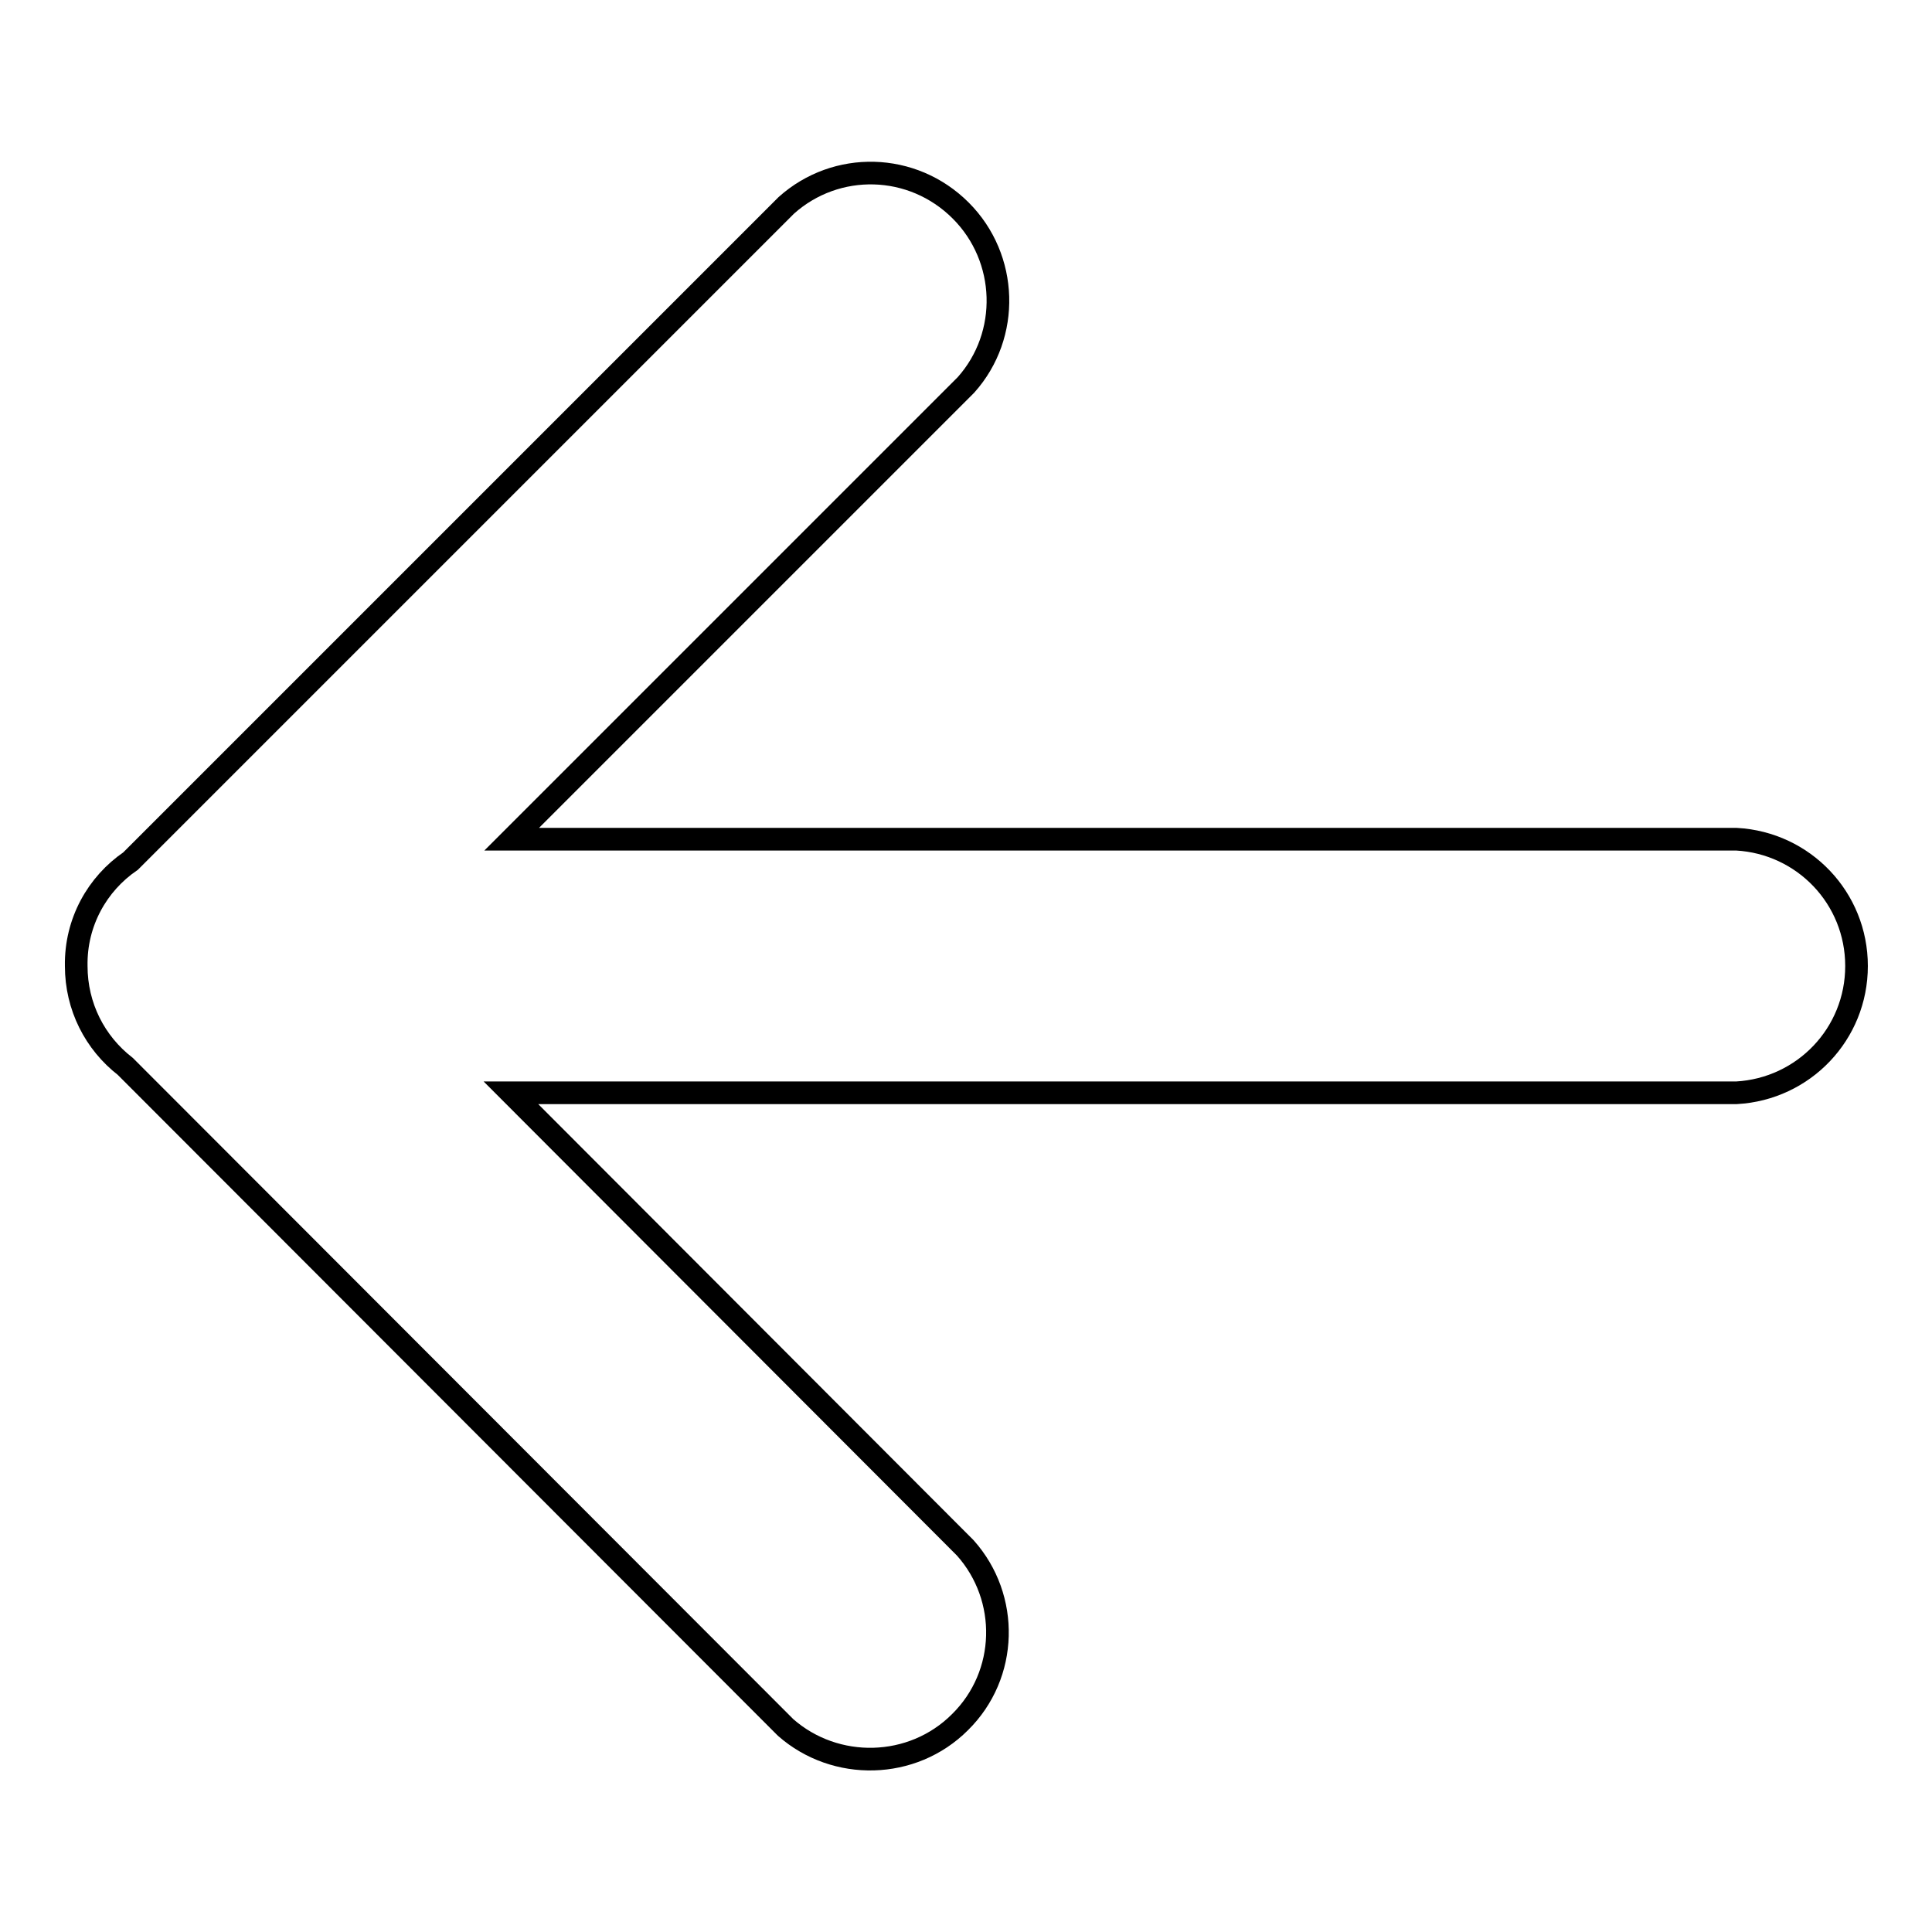 <?xml version="1.0" encoding="utf-8"?>
<!-- Svg Vector Icons : http://www.onlinewebfonts.com/icon -->
<!DOCTYPE svg PUBLIC "-//W3C//DTD SVG 1.1//EN" "http://www.w3.org/Graphics/SVG/1.1/DTD/svg11.dtd">
<svg version="1.1" xmlns="http://www.w3.org/2000/svg" xmlns:xlink="http://www.w3.org/1999/xlink" x="0px" y="0px" viewBox="0 0 256 256" enable-background="new 0 0 256 256" xml:space="preserve">
<g><g><path stroke-width="3" fill-opacity="0" stroke="#000000"  d="M17.3,114.1l86.9-86.9c6.6-5.9,16.7-5.7,23.1,0.7c6.3,6.3,6.6,16.5,0.7,23.1l0,0l-60.2,60.2l162.3,0C239,111.7,246,119,246,128c0,9-7,16.3-15.9,16.8v0H67.7l60.2,60.3c5.9,6.6,5.7,16.8-0.7,23.1c-6.3,6.3-16.5,6.5-23.1,0.7l0,0l-87.5-87.6c-4-3.1-6.5-7.9-6.5-13.3C10,122.2,12.9,117.1,17.3,114.1L17.3,114.1L17.3,114.1z"/></g></g>
</svg>